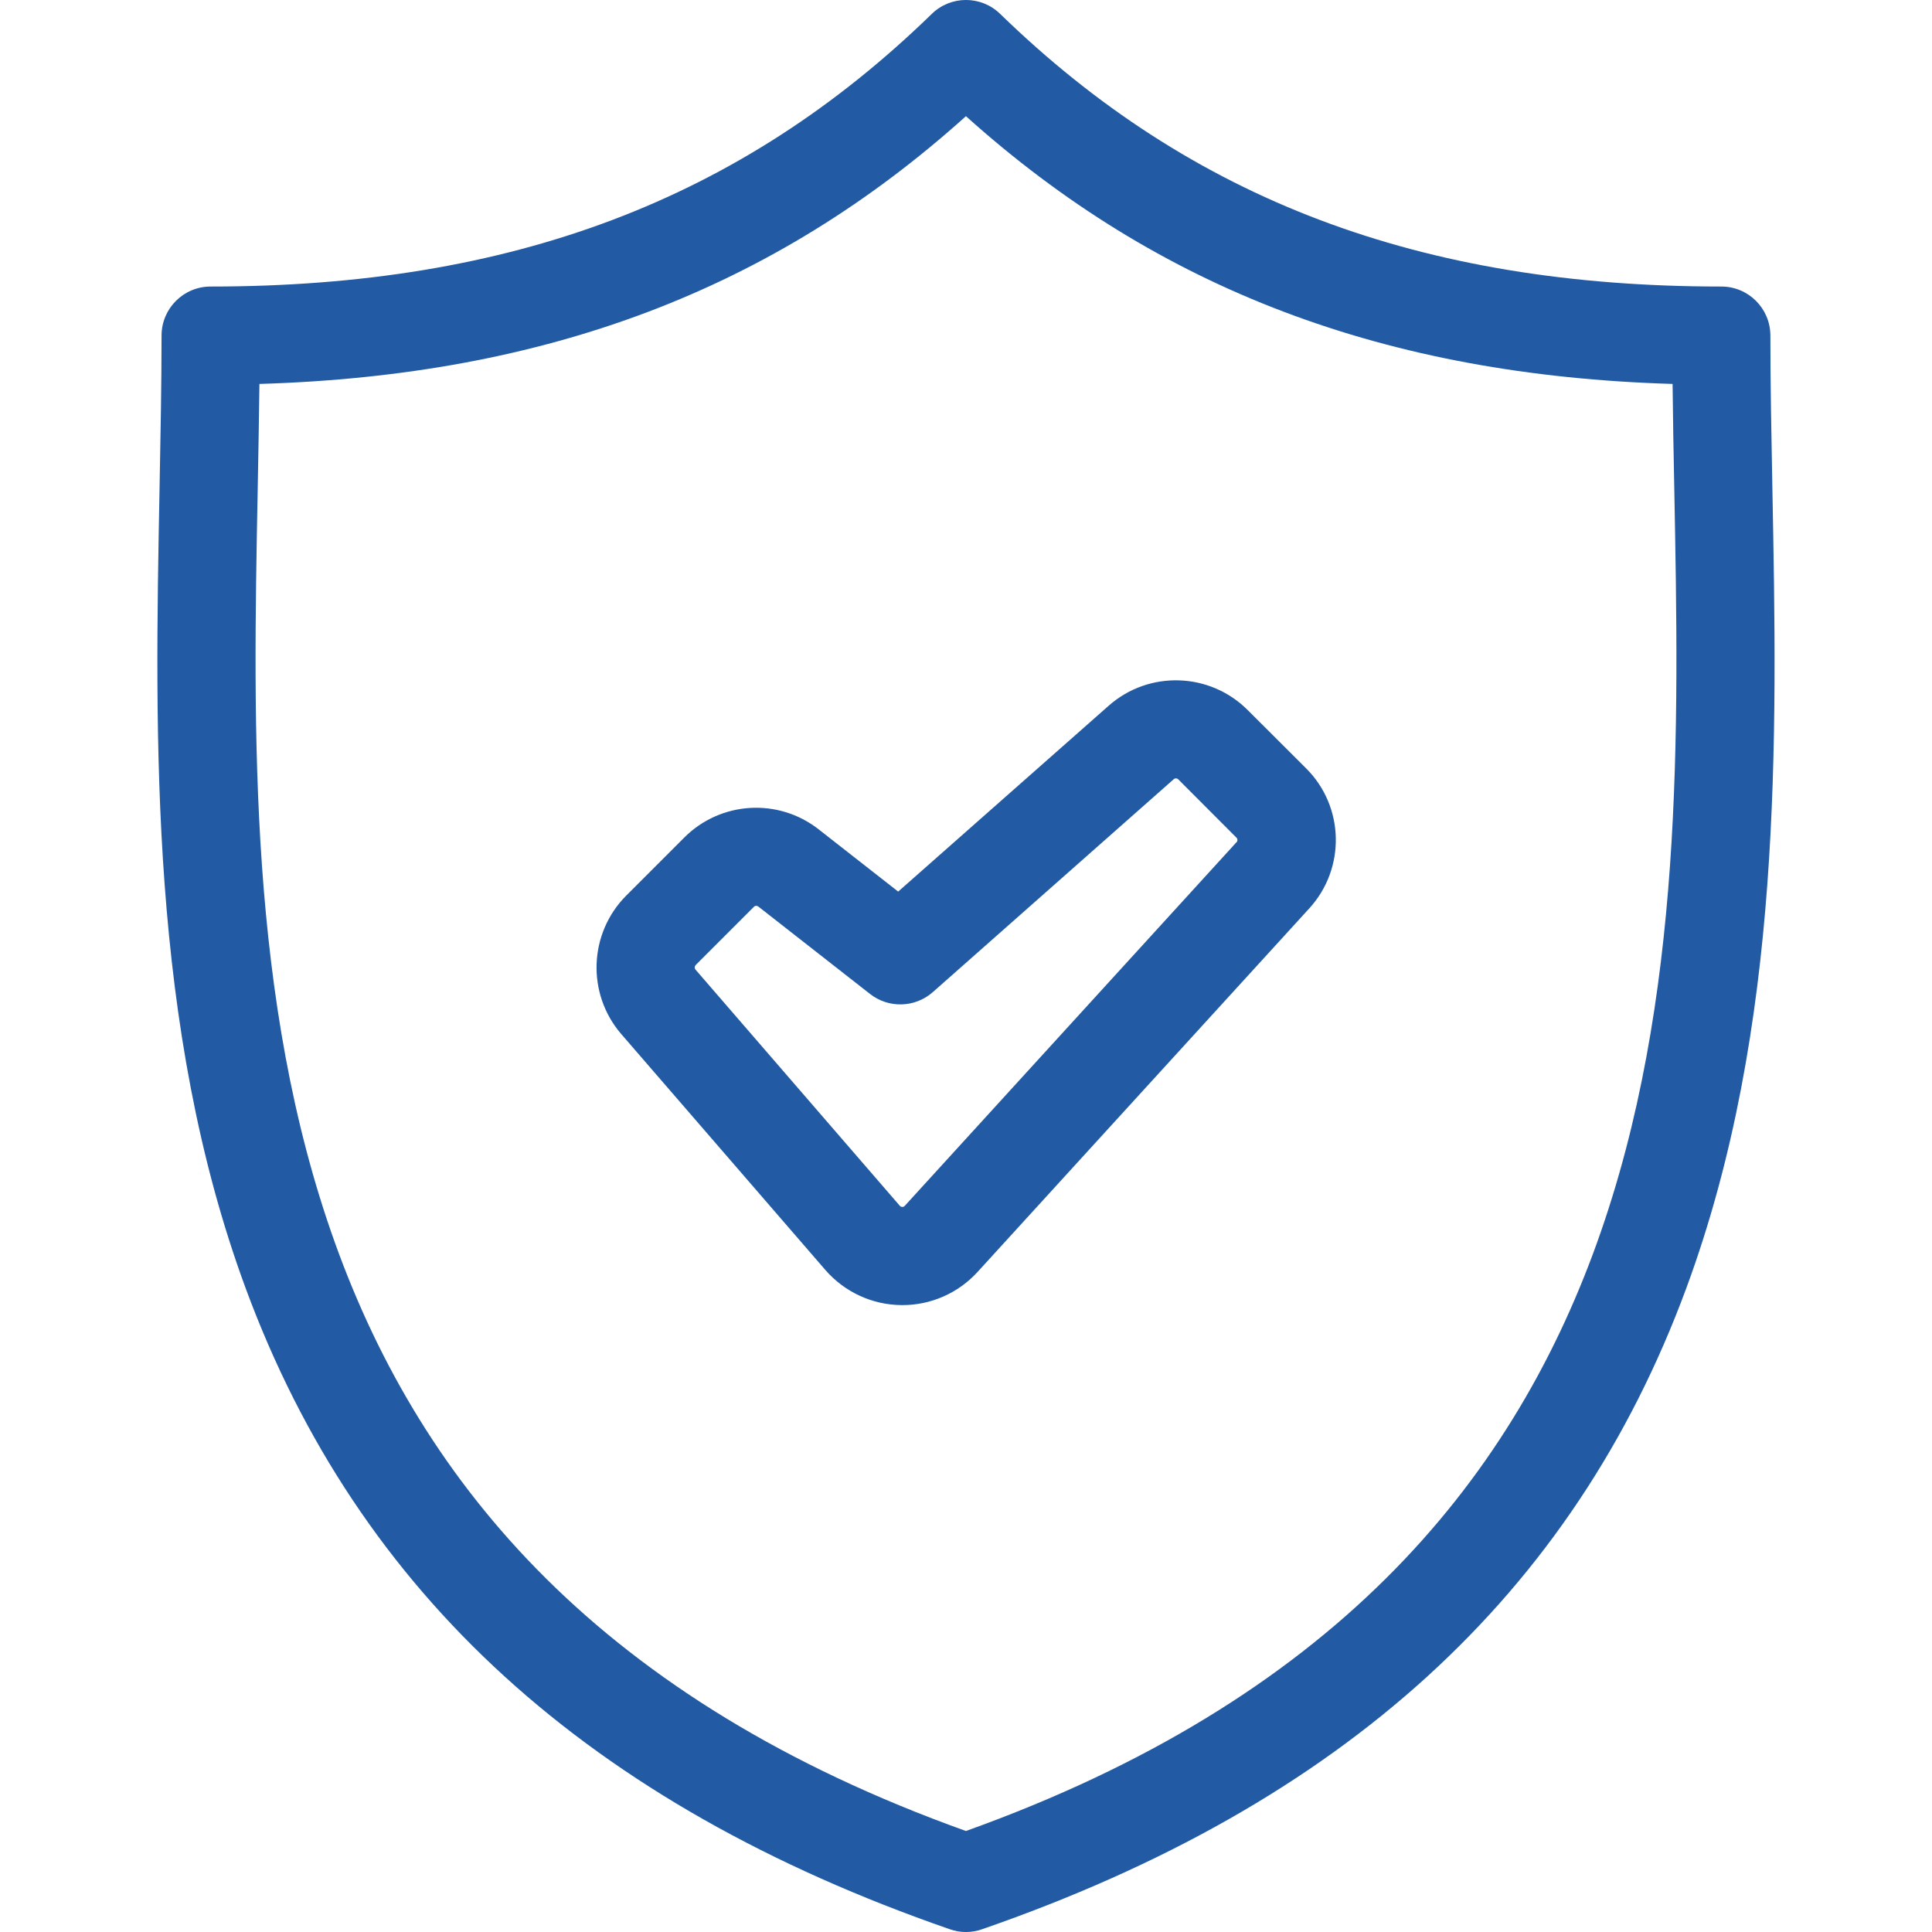 <svg width="29" height="29" viewBox="0 0 29 29" fill="none" xmlns="http://www.w3.org/2000/svg">
<g clip-path="url(#clip0)">
<path d="M26.604 7.328C26.589 6.527 26.574 5.771 26.574 5.037C26.574 4.631 26.245 4.301 25.838 4.301C21.324 4.301 17.884 2.998 15.013 0.209C14.727 -0.07 14.272 -0.07 13.986 0.209C11.115 3.002 7.675 4.301 3.161 4.301C2.754 4.301 2.425 4.631 2.425 5.037C2.425 5.771 2.41 6.527 2.395 7.328C2.323 11.118 2.241 15.415 3.687 19.336C5.383 23.933 8.842 27.082 14.258 28.959C14.414 29.014 14.584 29.014 14.74 28.959C20.157 27.082 23.615 23.933 25.312 19.336C26.759 15.415 26.676 11.118 26.604 7.328ZM14.499 27.484C3.559 23.563 3.73 14.581 3.868 7.356C3.878 6.807 3.888 6.28 3.894 5.763C8.203 5.634 11.605 4.347 14.499 1.744C17.394 4.345 20.796 5.634 25.106 5.763C25.111 6.279 25.121 6.807 25.132 7.356C25.269 14.581 25.44 23.563 14.499 27.484Z" fill="#225BA4"/>
<path d="M19.605 11.533L18.728 10.658C18.159 10.089 17.246 10.061 16.643 10.592L13.482 13.383L12.286 12.447C11.68 11.974 10.816 12.027 10.272 12.571L9.398 13.445C8.837 14.011 8.804 14.913 9.322 15.518L12.39 19.064C12.678 19.395 13.094 19.587 13.533 19.59H13.542C13.971 19.592 14.382 19.411 14.672 19.094L19.653 13.635C20.202 13.034 20.181 12.107 19.605 11.533ZM18.562 12.642L18.562 12.64L13.581 18.1C13.563 18.12 13.532 18.122 13.511 18.104C13.509 18.103 13.508 18.101 13.507 18.1L10.439 14.553C10.423 14.533 10.425 14.505 10.442 14.486L11.317 13.611C11.326 13.602 11.338 13.597 11.351 13.597C11.362 13.597 11.373 13.6 11.382 13.607L13.06 14.92C13.34 15.139 13.736 15.127 14.002 14.892L17.617 11.697C17.636 11.679 17.666 11.679 17.685 11.697L18.561 12.575C18.579 12.593 18.579 12.623 18.562 12.642Z" fill="#225BA4"/>
</g>
<defs>
<clipPath id="clip0">
<rect width="29" height="29" fill="white"/>
</clipPath>
</defs>
</svg>
